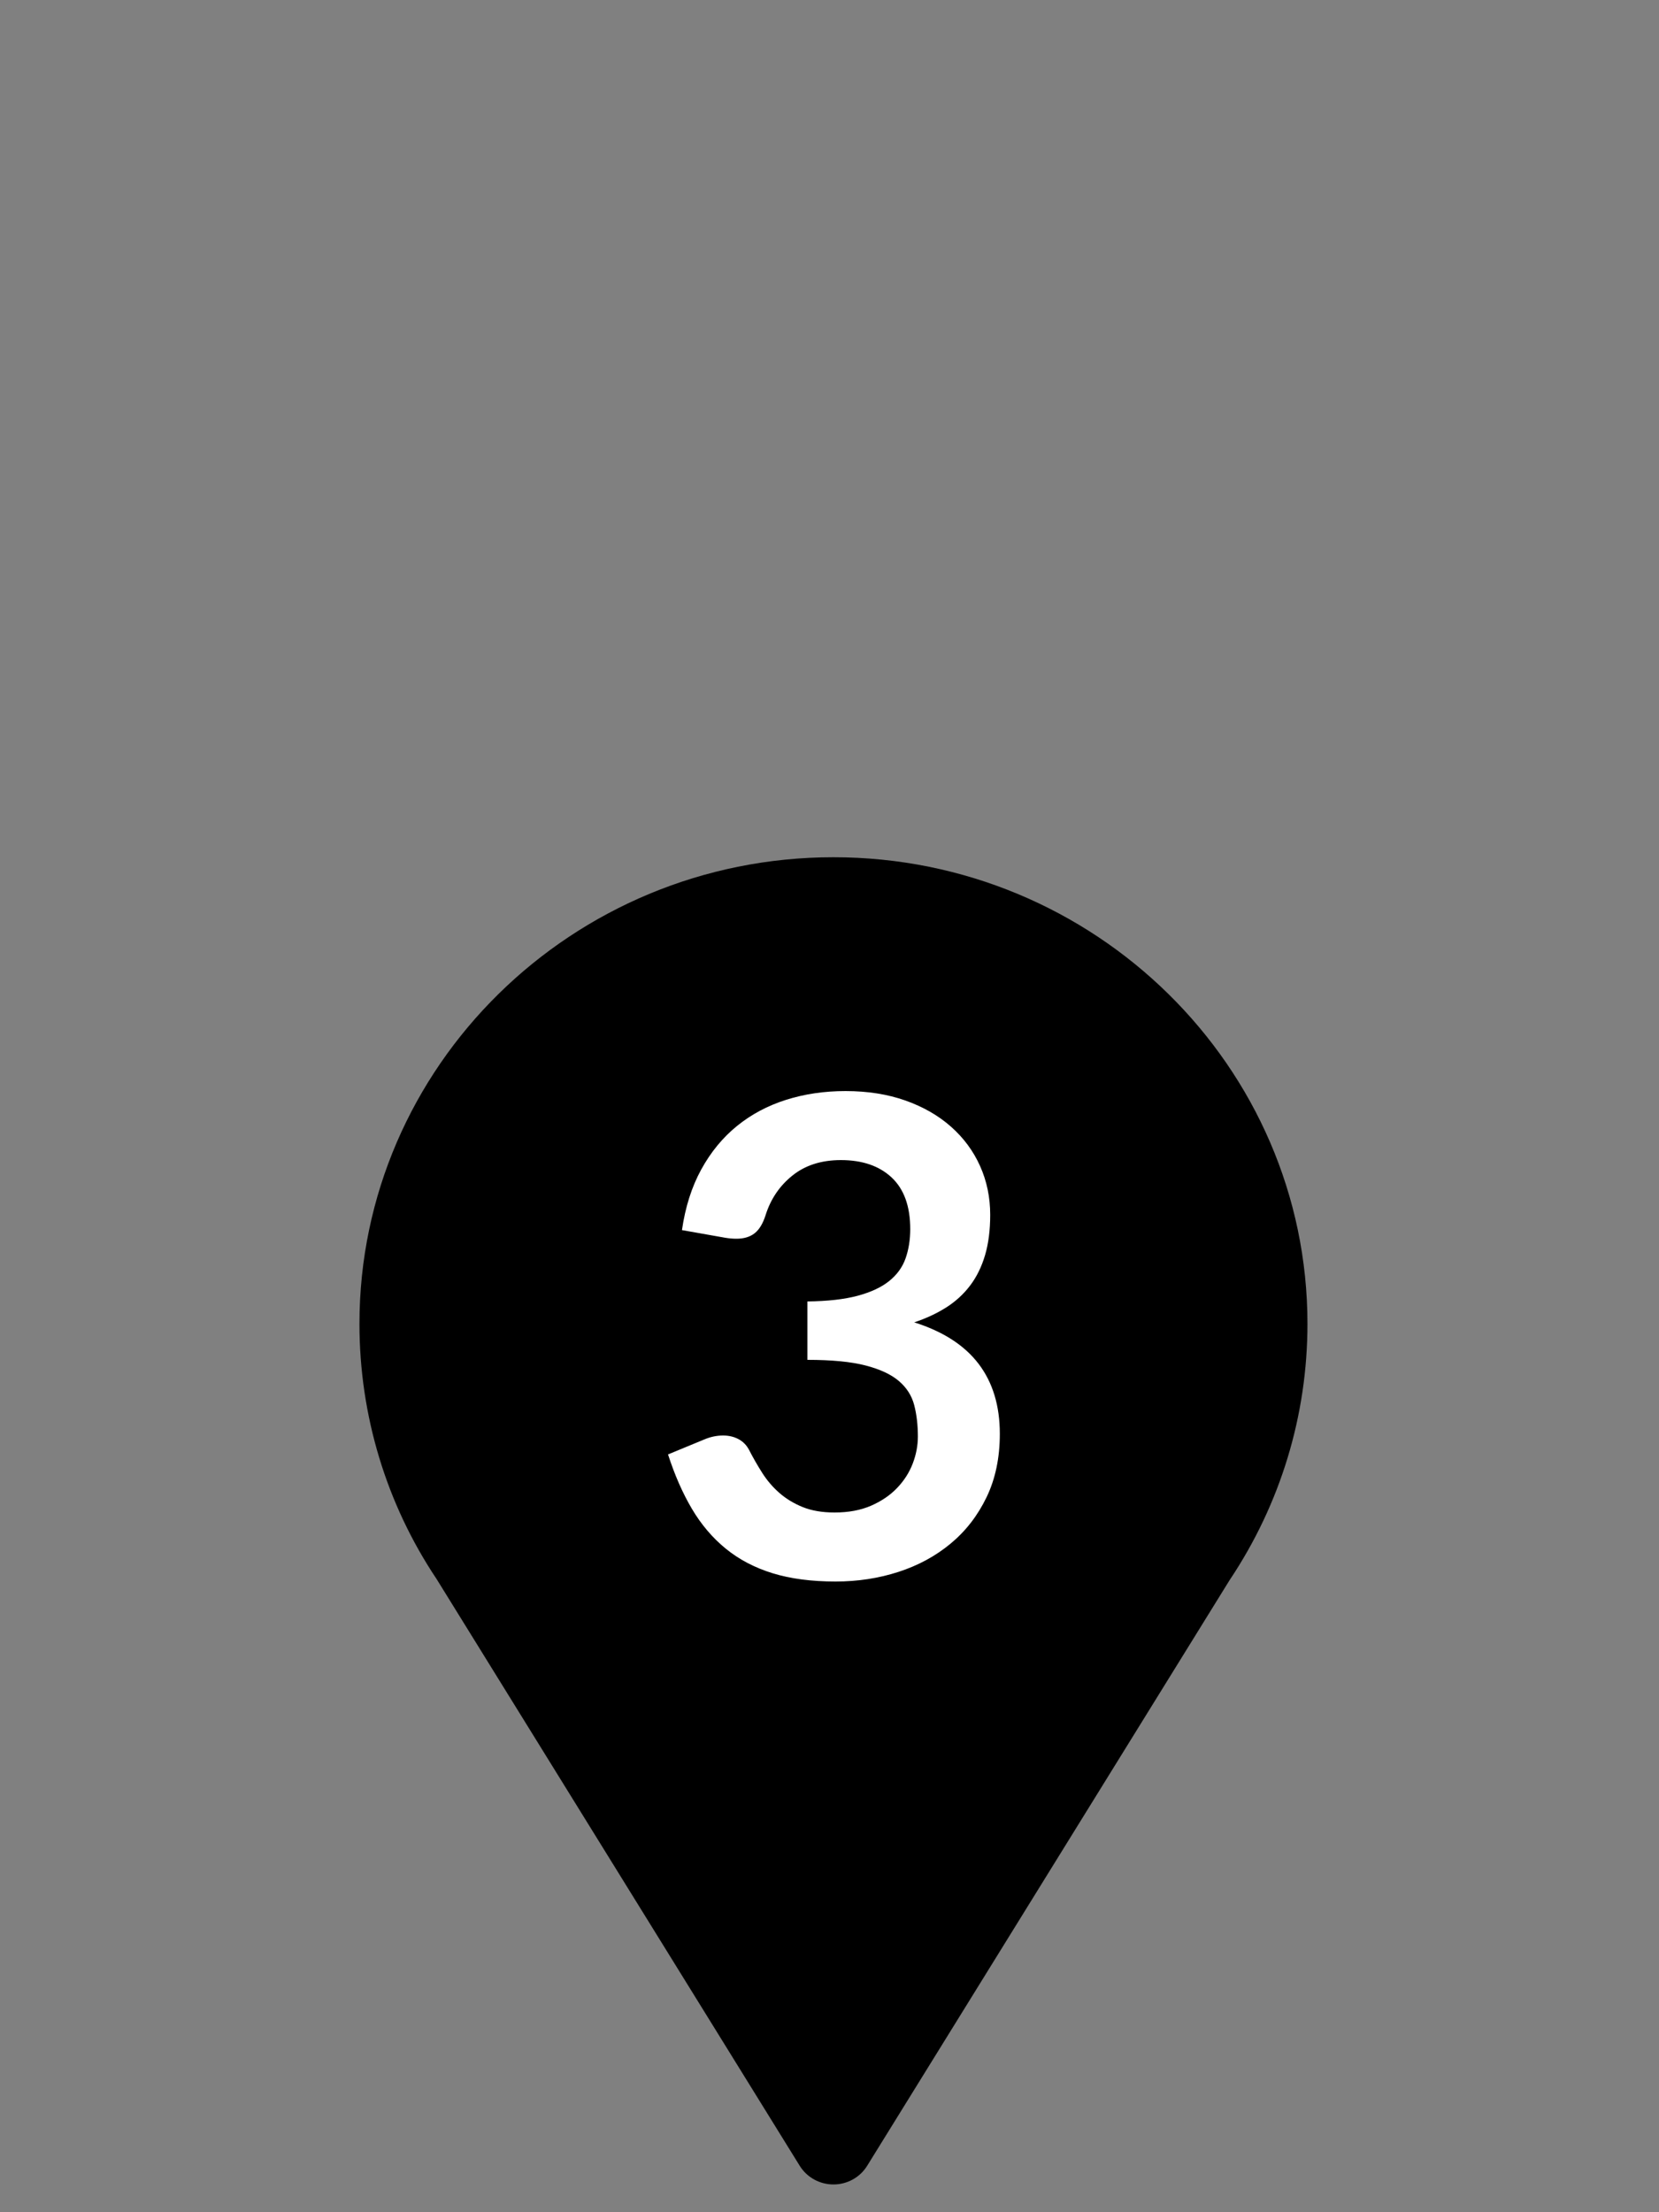 <?xml version="1.0" encoding="UTF-8"?>
<svg width="60px" height="80px" viewBox="0 0 60 80" version="1.1" xmlns="http://www.w3.org/2000/svg" xmlns:xlink="http://www.w3.org/1999/xlink">
    <rect x="0" y="0" width="60" height="80" fill="#808080" stroke="none"/>
    <!-- Generator: Sketch 52.6 (67491) - http://www.bohemiancoding.com/sketch -->
    <title>icon-marker-3</title>
    <desc>Created with Sketch.</desc>
    <g id="Page-1" stroke="none" stroke-width="1" fill="none" fill-rule="evenodd">
        <path d="M13,47.873 C13,51.183 13.974,54.389 15.793,57.107 L28.926,78.326 C29.186,78.742 29.646,78.996 30.143,78.996 C30.64,78.996 31.1,78.742 31.359,78.326 L44.469,57.144 C46.312,54.389 47.286,51.183 47.286,47.873 C47.286,38.569 39.596,31 30.143,31 C20.69,31 13,38.569 13,47.873 Z" id="pin" fill="#000000" fill-rule="nonzero"></path>
        <path d="M30.58,39.456 C31.38,39.456 32.102,39.57 32.746,39.798 C33.39,40.026 33.94,40.342 34.396,40.746 C34.852,41.15 35.202,41.624 35.446,42.168 C35.69,42.712 35.812,43.3 35.812,43.932 C35.812,44.484 35.75,44.97 35.626,45.39 C35.502,45.81 35.322,46.176 35.086,46.488 C34.85,46.8 34.562,47.064 34.222,47.28 C33.882,47.496 33.496,47.676 33.064,47.82 C34.104,48.148 34.88,48.648 35.392,49.32 C35.904,49.992 36.16,50.836 36.16,51.852 C36.16,52.716 36,53.48 35.68,54.144 C35.36,54.808 34.928,55.366 34.384,55.818 C33.84,56.27 33.21,56.612 32.494,56.844 C31.778,57.076 31.02,57.192 30.22,57.192 C29.348,57.192 28.588,57.092 27.94,56.892 C27.292,56.692 26.728,56.396 26.248,56.004 C25.768,55.612 25.36,55.132 25.024,54.564 C24.688,53.996 24.4,53.34 24.16,52.596 L25.468,52.056 C25.692,51.96 25.92,51.912 26.152,51.912 C26.36,51.912 26.546,51.956 26.71,52.044 C26.874,52.132 27,52.26 27.088,52.428 C27.232,52.708 27.39,52.984 27.562,53.256 C27.734,53.528 27.94,53.77 28.18,53.982 C28.42,54.194 28.702,54.366 29.026,54.498 C29.35,54.63 29.736,54.696 30.184,54.696 C30.688,54.696 31.128,54.614 31.504,54.45 C31.88,54.286 32.194,54.072 32.446,53.808 C32.698,53.544 32.886,53.25 33.01,52.926 C33.134,52.602 33.196,52.276 33.196,51.948 C33.196,51.532 33.152,51.154 33.064,50.814 C32.976,50.474 32.792,50.184 32.512,49.944 C32.232,49.704 31.83,49.516 31.306,49.38 C30.782,49.244 30.08,49.176 29.2,49.176 L29.2,47.064 C29.928,47.056 30.532,46.988 31.012,46.86 C31.492,46.732 31.874,46.554 32.158,46.326 C32.442,46.098 32.64,45.824 32.752,45.504 C32.864,45.184 32.92,44.832 32.92,44.448 C32.92,43.624 32.696,43.002 32.248,42.582 C31.8,42.162 31.188,41.952 30.412,41.952 C29.708,41.952 29.124,42.138 28.66,42.51 C28.196,42.882 27.872,43.36 27.688,43.944 C27.592,44.248 27.46,44.466 27.292,44.598 C27.124,44.73 26.904,44.796 26.632,44.796 C26.504,44.796 26.368,44.784 26.224,44.76 L24.664,44.484 C24.784,43.652 25.016,42.922 25.36,42.294 C25.704,41.666 26.134,41.142 26.65,40.722 C27.166,40.302 27.758,39.986 28.426,39.774 C29.094,39.562 29.812,39.456 30.58,39.456 Z" id="3" fill="#FFFFFF"></path>
    </g>
</svg>